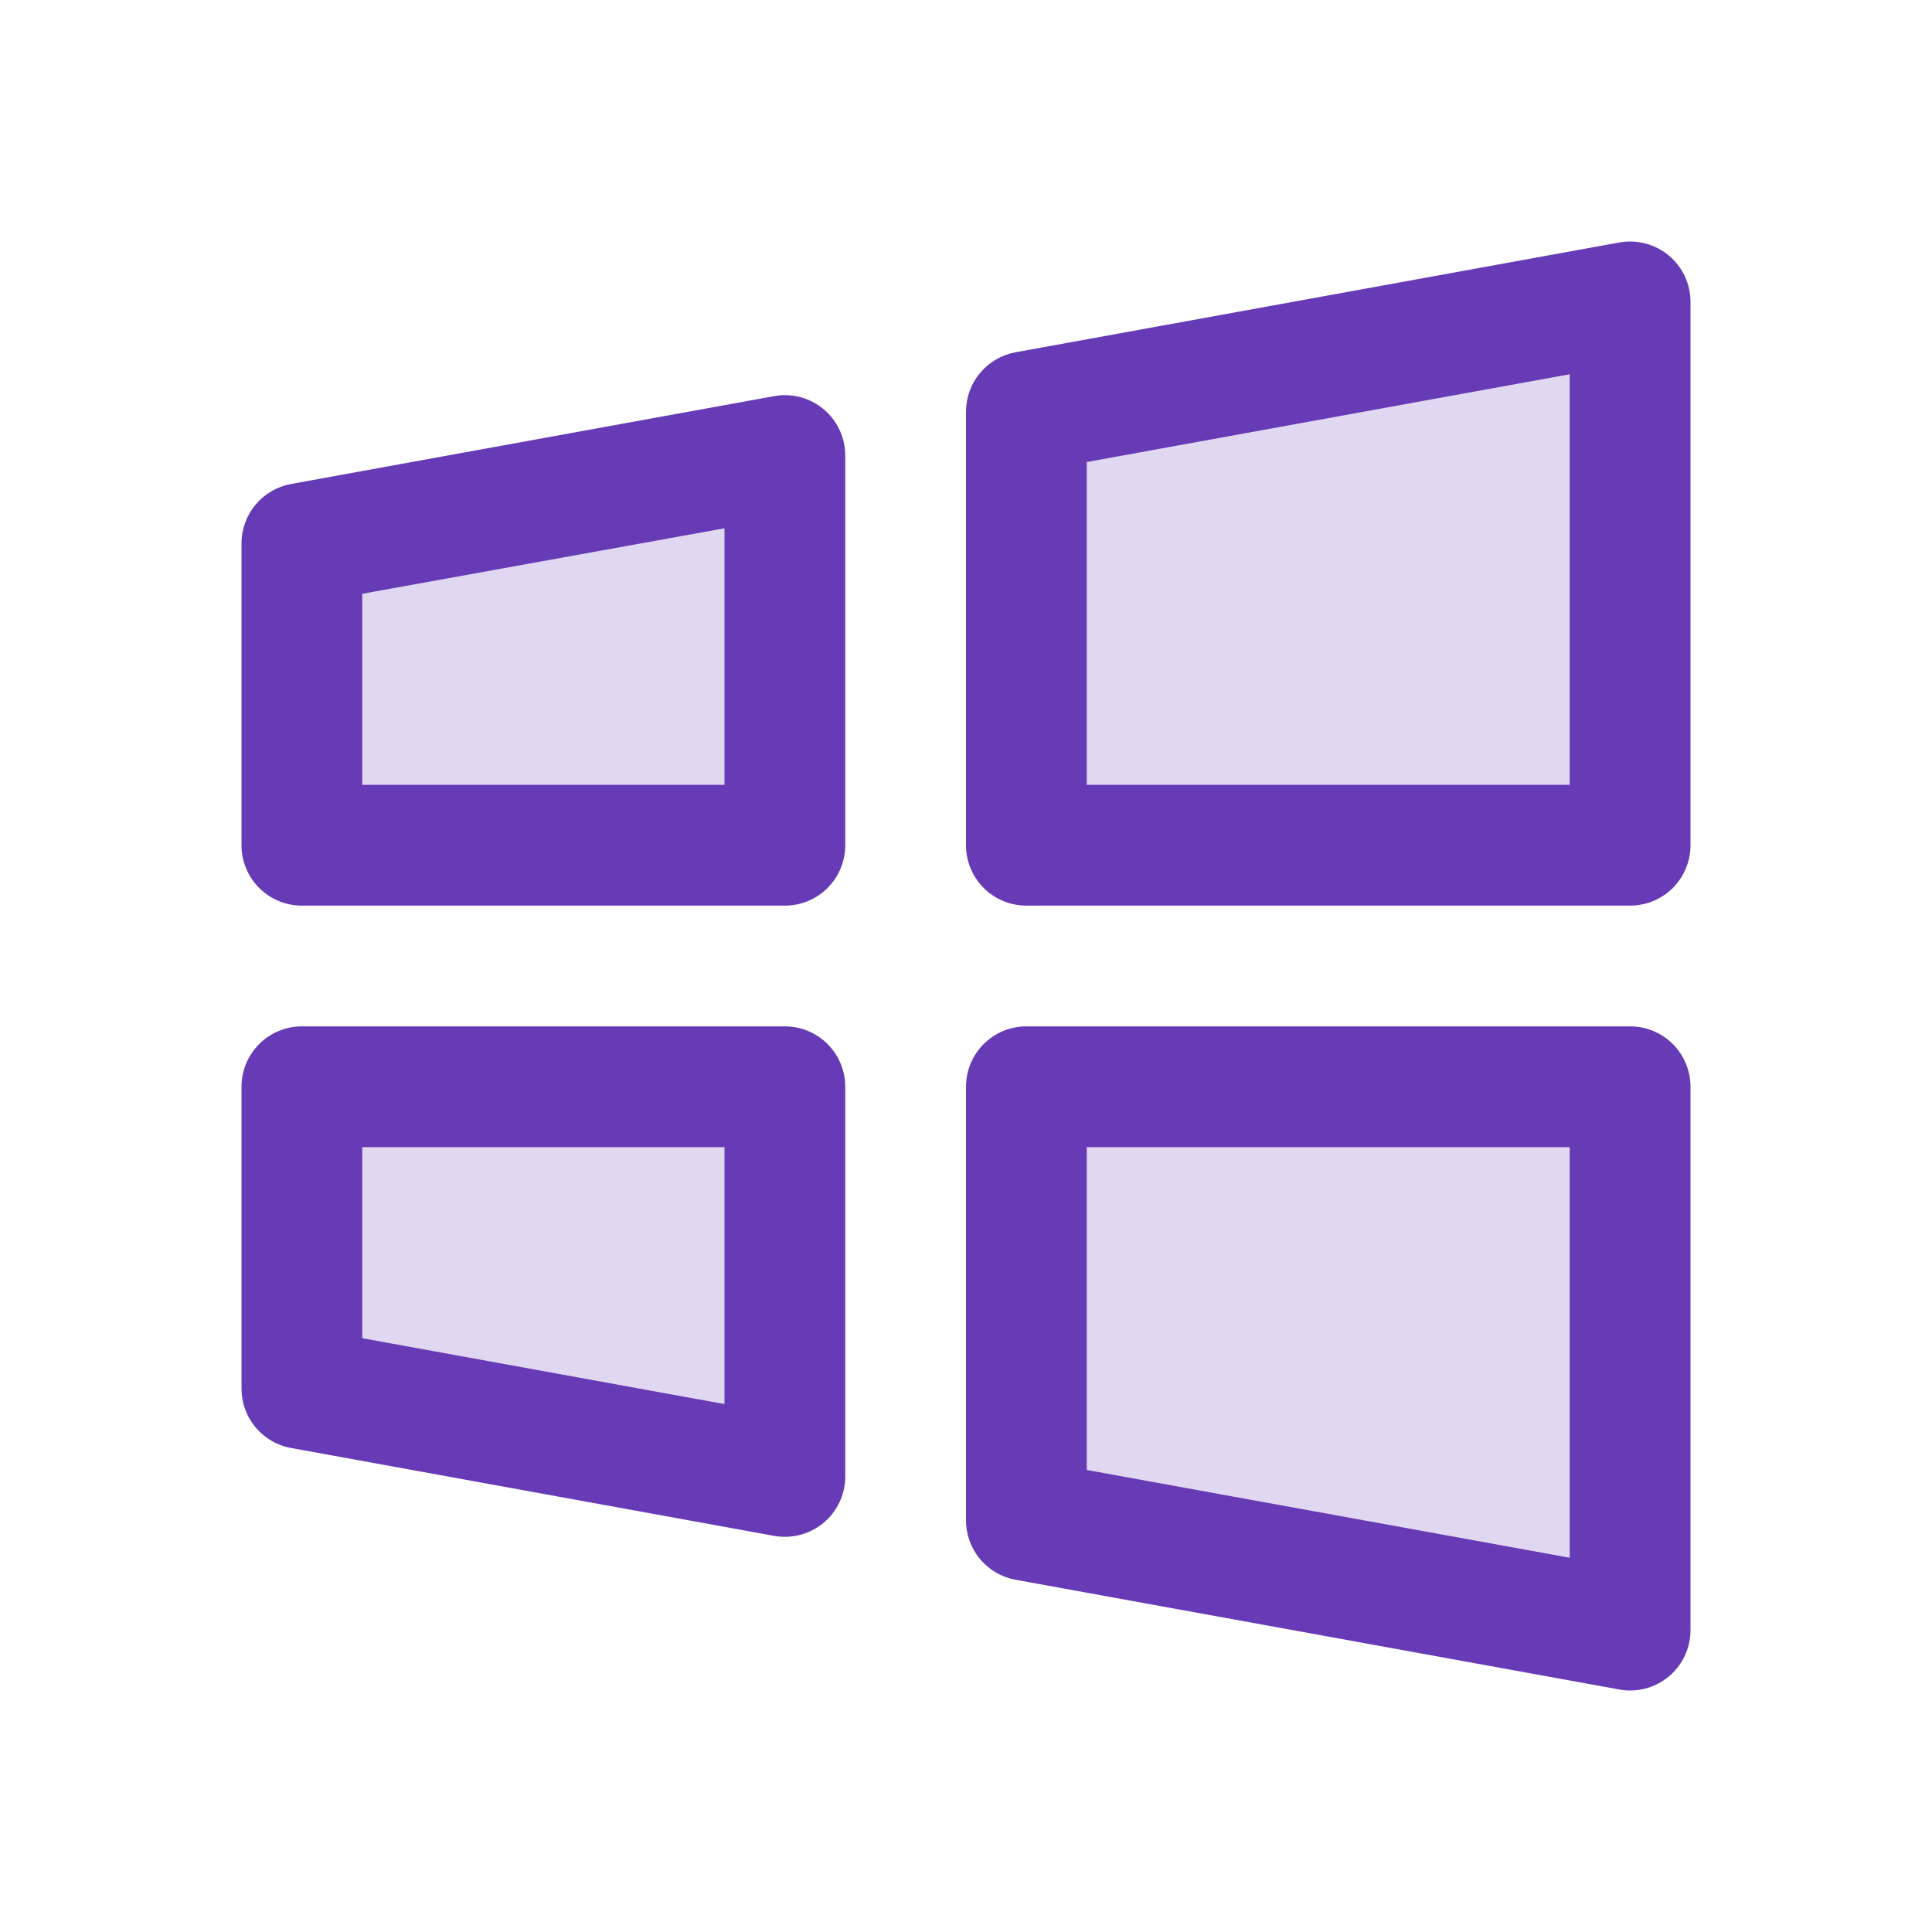<?xml version="1.0" encoding="UTF-8"?> <svg xmlns="http://www.w3.org/2000/svg" width="48" height="48" viewBox="0 0 48 48" fill="none"> <path opacity="0.2" d="M25.5 27H40.5V40.5L25.5 37.772V27ZM7.5 34.5L19.5 36.682V27H7.5V34.5ZM25.5 10.228V21H40.5V7.5L25.5 10.228ZM7.5 21H19.5V11.318L7.5 13.5V21Z" fill="#673AB6"></path> <path d="M40.5 25.5H25.5C25.102 25.5 24.721 25.658 24.439 25.939C24.158 26.221 24 26.602 24 27V37.772C24 38.123 24.123 38.464 24.348 38.734C24.573 39.004 24.886 39.186 25.232 39.249L40.232 41.975C40.32 41.992 40.41 42 40.5 42C40.898 42 41.279 41.842 41.561 41.56C41.842 41.279 42 40.898 42 40.5V27C42 26.602 41.842 26.221 41.561 25.939C41.279 25.658 40.898 25.5 40.5 25.5ZM39 38.702L27 36.521V28.5H39V38.702ZM19.5 25.5H7.5C7.102 25.5 6.721 25.658 6.439 25.939C6.158 26.221 6 26.602 6 27V34.5C6 34.851 6.123 35.191 6.349 35.461C6.574 35.731 6.886 35.913 7.232 35.975L19.232 38.158C19.32 38.174 19.41 38.182 19.5 38.182C19.898 38.182 20.279 38.024 20.561 37.743C20.842 37.462 21 37.08 21 36.682V27C21 26.602 20.842 26.221 20.561 25.939C20.279 25.658 19.898 25.5 19.5 25.5ZM18 34.884L9 33.247V28.5H18V34.884ZM41.462 6.349C41.293 6.208 41.096 6.106 40.883 6.05C40.67 5.994 40.448 5.985 40.232 6.024L25.232 8.752C24.886 8.815 24.574 8.997 24.349 9.267C24.123 9.537 24 9.877 24 10.228V21C24 21.398 24.158 21.779 24.439 22.061C24.721 22.342 25.102 22.5 25.5 22.5H40.5C40.898 22.5 41.279 22.342 41.561 22.061C41.842 21.779 42 21.398 42 21V7.5C42 7.28 41.952 7.063 41.859 6.864C41.766 6.666 41.63 6.489 41.462 6.349ZM39 19.5H27V11.479L39 9.298V19.5ZM20.462 10.166C20.293 10.025 20.096 9.923 19.883 9.867C19.67 9.811 19.448 9.802 19.232 9.842L7.232 12.024C6.886 12.087 6.574 12.269 6.349 12.539C6.123 12.809 6 13.149 6 13.5V21C6 21.398 6.158 21.779 6.439 22.061C6.721 22.342 7.102 22.5 7.5 22.5H19.5C19.898 22.5 20.279 22.342 20.561 22.061C20.842 21.779 21 21.398 21 21V11.317C21 11.098 20.952 10.881 20.859 10.682C20.766 10.483 20.63 10.307 20.462 10.166ZM18 19.5H9V14.752L18 13.125V19.5Z" fill="#673AB6"></path> </svg> 